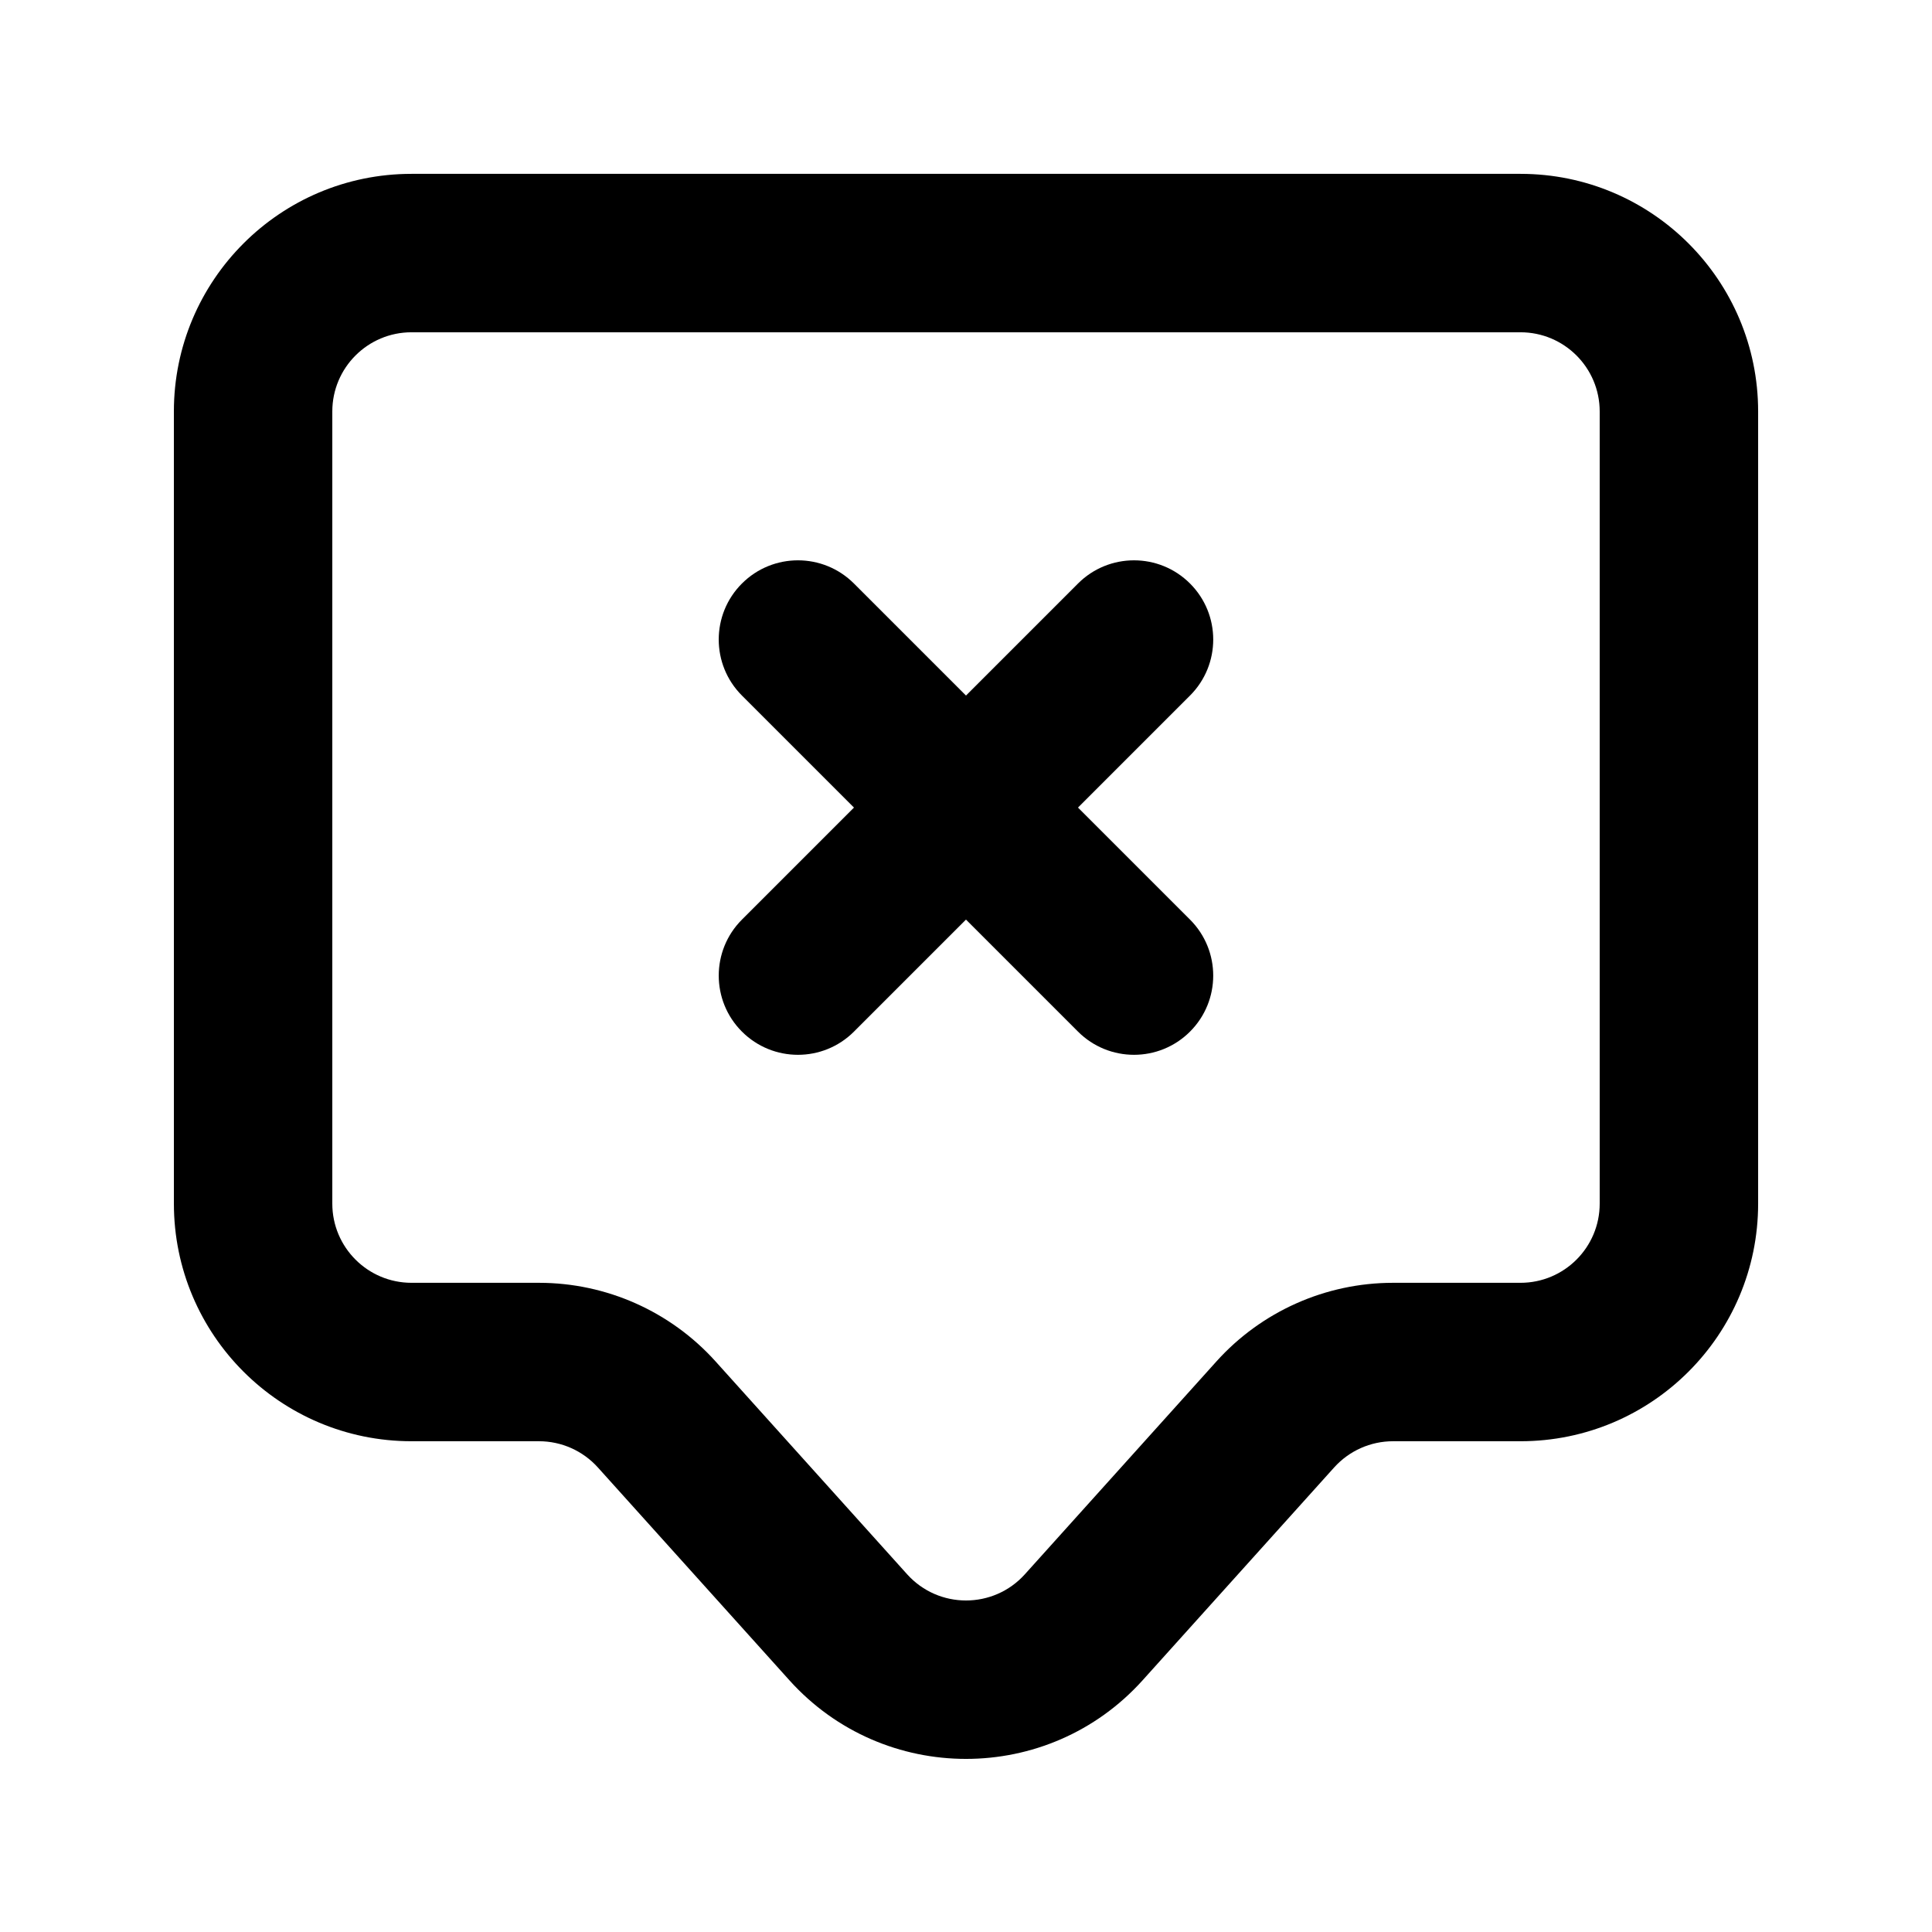 <?xml version="1.0" encoding="UTF-8"?>
<!-- Uploaded to: SVG Repo, www.svgrepo.com, Generator: SVG Repo Mixer Tools -->
<svg fill="#000000" width="800px" height="800px" version="1.1" viewBox="144 144 512 512" xmlns="http://www.w3.org/2000/svg">
 <g fill-rule="evenodd">
  <path d="m190.08 253.05c0-34.781 28.195-62.977 62.977-62.977h293.89c34.785 0 62.977 28.195 62.977 62.977v209.92c0 34.781-28.191 62.973-62.977 62.973h-33.781c-5.949 0-11.621 2.527-15.602 6.949l-50.75 56.391c-25.016 27.793-68.605 27.793-93.621 0l-50.75-56.391c-3.981-4.422-9.652-6.949-15.602-6.949h-33.781c-34.781 0-62.977-28.191-62.977-62.973zm62.977-20.992c-11.594 0-20.992 9.398-20.992 20.992v209.92c0 11.594 9.398 20.988 20.992 20.988h33.781c17.852 0 34.867 7.578 46.809 20.848l50.75 56.391c8.34 9.262 22.871 9.262 31.207 0l50.75-56.391c11.941-13.27 28.957-20.848 46.809-20.848h33.781c11.594 0 20.992-9.395 20.992-20.988v-209.92c0-11.594-9.398-20.992-20.992-20.992z"/>
  <path d="m340.62 298.64c8.195-8.199 21.488-8.199 29.688 0l89.059 89.062c8.199 8.195 8.199 21.488 0 29.684-8.195 8.199-21.488 8.199-29.688 0l-89.059-89.059c-8.199-8.199-8.199-21.492 0-29.688z"/>
  <path d="m459.37 298.64c8.199 8.195 8.199 21.488 0 29.688l-89.059 89.059c-8.199 8.199-21.492 8.199-29.688 0-8.199-8.195-8.199-21.488 0-29.684l89.059-89.062c8.199-8.199 21.492-8.199 29.688 0z"/>
 </g>
</svg>
